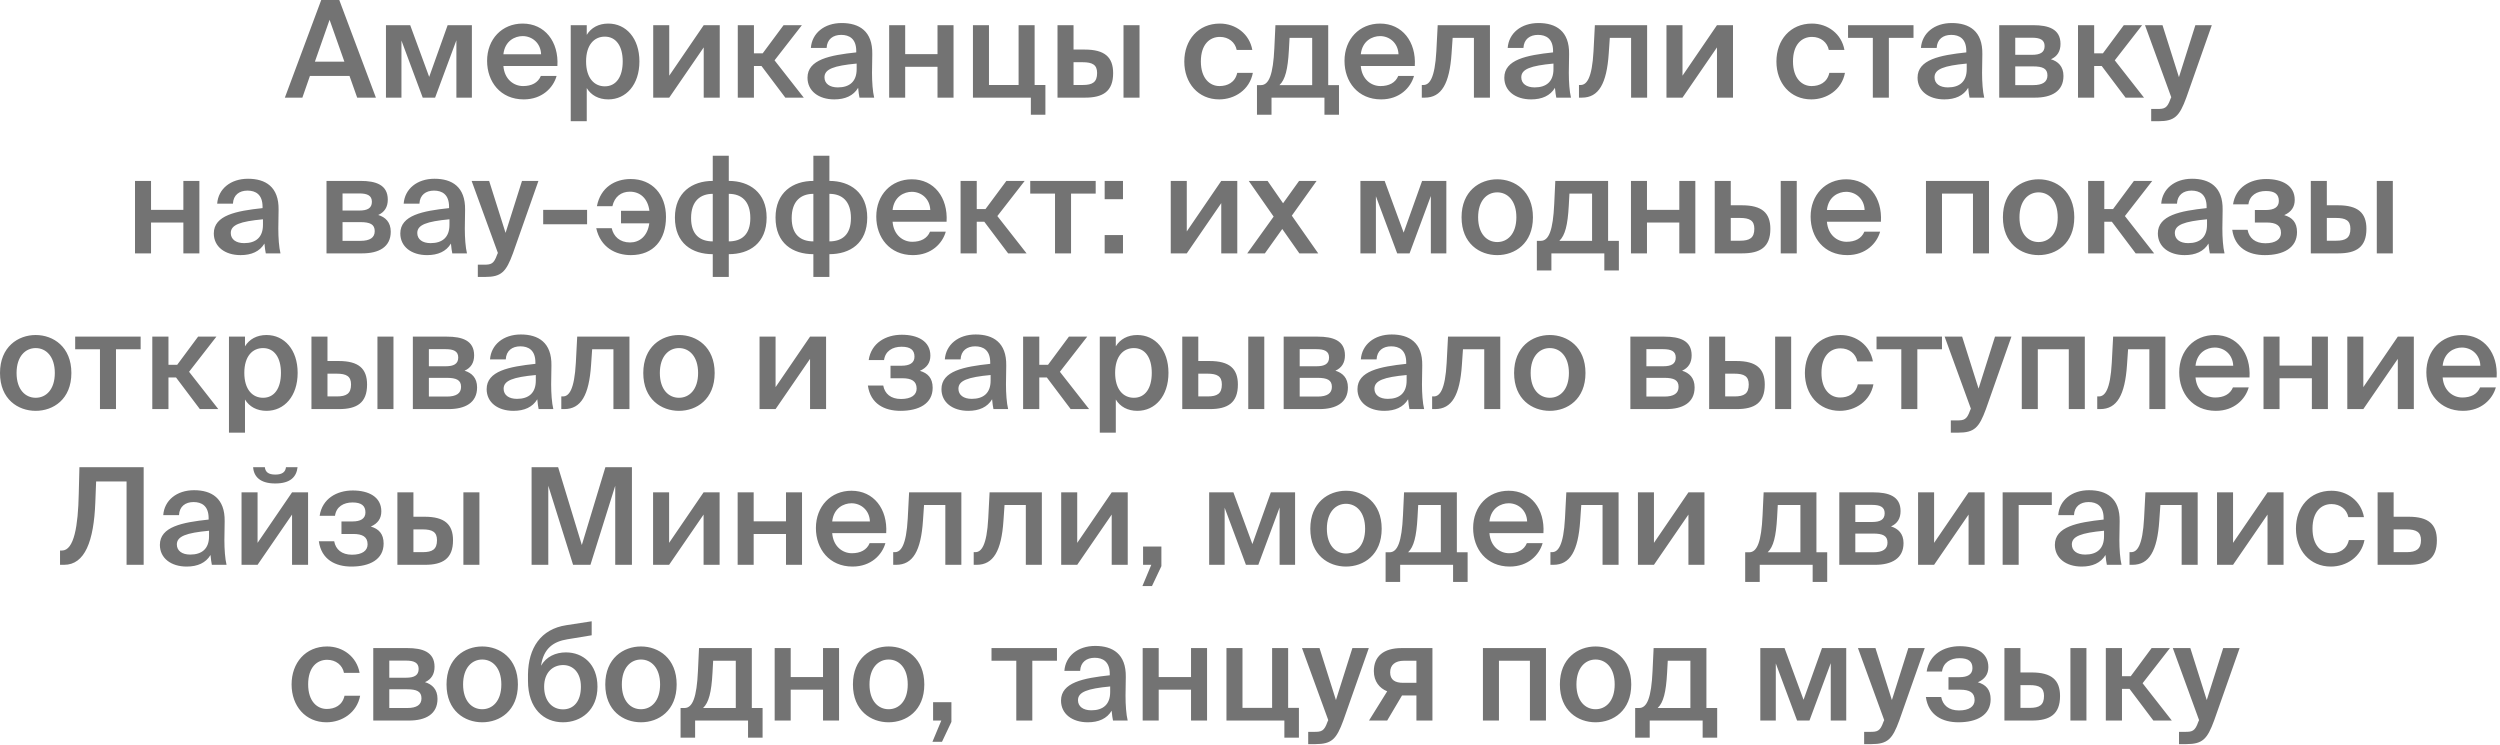 <?xml version="1.0" encoding="UTF-8"?> <svg xmlns="http://www.w3.org/2000/svg" width="594" height="177" viewBox="0 0 594 177" fill="none"><path d="M67.683 23.2L76.323 0H80.611L89.315 23.2H84.867L83.043 18.048H73.635L71.843 23.2H67.683ZM78.307 4.704L74.819 14.656H81.827L78.307 4.704ZM112.119 5.984V23.2H108.439V9.568L103.383 23.2H100.439L95.383 9.632V23.2H91.703V5.984H97.463L101.975 18.272L106.359 5.984H112.119ZM132.438 15.68H119.606C119.862 18.88 122.102 20.448 124.278 20.448C126.294 20.448 127.83 19.68 128.502 18.048H132.246C131.478 20.8 128.854 23.616 124.438 23.616C118.902 23.616 115.734 19.424 115.734 14.464C115.734 9.28 119.286 5.6 124.182 5.6C129.462 5.6 132.79 9.92 132.438 15.68ZM124.182 8.576C122.39 8.576 119.958 9.664 119.606 12.896H128.566C128.47 10.208 126.422 8.576 124.182 8.576ZM139.253 14.592C139.253 18.56 141.205 20.512 143.701 20.512C146.389 20.512 147.957 18.272 147.957 14.592C147.957 10.976 146.389 8.704 143.701 8.704C141.205 8.704 139.253 10.624 139.253 14.592ZM135.605 5.984H139.413V8.288C140.437 6.592 142.229 5.6 144.533 5.6C148.757 5.6 151.925 9.088 151.925 14.592C151.925 20.128 148.757 23.616 144.533 23.616C142.229 23.616 140.437 22.624 139.413 20.928V28.8H135.605V5.984ZM171.011 5.984V23.2H167.203V11.264L159.011 23.2H155.203V5.984H159.011V17.984L167.203 5.984H171.011ZM186.592 23.2L180.928 15.68H179.136V23.2H175.296V5.984H179.136V12.672H181.216L186.176 5.984H190.528L184.032 14.336L190.976 23.2H186.592ZM203.542 16.416V15.104C198.102 15.616 195.894 16.416 195.894 18.368C195.894 19.872 197.142 20.768 199.062 20.768C201.878 20.768 203.542 19.36 203.542 16.416ZM198.23 23.616C194.486 23.616 191.862 21.6 191.862 18.464C191.862 14.144 197.174 13.12 203.446 12.448V12.128C203.446 9.184 201.782 8.288 199.862 8.288C197.942 8.288 196.502 9.312 196.406 11.392H192.662C192.918 7.904 195.83 5.472 199.99 5.472C204.118 5.472 207.35 7.36 207.254 12.864C207.254 13.696 207.19 15.744 207.19 17.312C207.19 19.488 207.35 21.76 207.702 23.2H204.214C204.086 22.464 203.99 22.048 203.894 20.864C202.774 22.752 200.79 23.616 198.23 23.616ZM226.561 23.2H222.753V15.872H215.073V23.2H211.265V5.984H215.073V12.864H222.753V5.984H226.561V23.2ZM245.827 20.192H248.387V27.264H244.931V23.2H231.171V5.984H234.979V20.192H242.019V5.984H245.827V20.192ZM257.825 23.2H251.265V5.984H255.073V11.776H257.729C262.465 11.776 264.481 13.568 264.481 17.376C264.481 21.728 262.049 23.2 257.825 23.2ZM255.073 14.784V20.192H257.281C259.585 20.192 260.673 19.52 260.673 17.344C260.673 15.392 259.553 14.784 257.249 14.784H255.073ZM270.753 23.2H266.945V5.984H270.753V23.2ZM289.838 5.6C293.614 5.6 296.878 8.064 297.55 11.872H293.838C293.486 10.048 291.918 8.768 289.838 8.768C287.438 8.768 285.326 10.528 285.326 14.592C285.326 18.688 287.502 20.448 289.742 20.448C291.63 20.448 293.454 19.616 293.966 17.312H297.678C296.91 21.344 293.358 23.616 289.678 23.616C284.686 23.616 281.39 19.744 281.39 14.624C281.39 9.504 284.686 5.6 289.838 5.6ZM318.144 20.224V27.264H314.688V23.2H302.112V27.264H298.656V20.224H299.584C301.504 20.224 302.496 17.728 302.784 11.456L303.04 5.984H315.584V20.224H318.144ZM311.776 20.224V8.992H306.4L306.24 11.904C305.984 16.48 305.376 18.912 304 20.224H311.776ZM336.157 15.68H323.325C323.581 18.88 325.821 20.448 327.997 20.448C330.013 20.448 331.549 19.68 332.221 18.048H335.965C335.197 20.8 332.573 23.616 328.157 23.616C322.621 23.616 319.453 19.424 319.453 14.464C319.453 9.28 323.005 5.6 327.901 5.6C333.181 5.6 336.509 9.92 336.157 15.68ZM327.901 8.576C326.109 8.576 323.677 9.664 323.325 12.896H332.285C332.189 10.208 330.141 8.576 327.901 8.576ZM354.012 23.2H350.204V8.992H345.148L344.892 12.704C344.412 19.904 342.492 23.2 338.524 23.2H337.82V20.192H338.204C339.612 20.192 340.924 18.688 341.276 12.16L341.596 5.984H354.012V23.2ZM369.105 16.416V15.104C363.665 15.616 361.457 16.416 361.457 18.368C361.457 19.872 362.705 20.768 364.625 20.768C367.441 20.768 369.105 19.36 369.105 16.416ZM363.793 23.616C360.049 23.616 357.425 21.6 357.425 18.464C357.425 14.144 362.737 13.12 369.009 12.448V12.128C369.009 9.184 367.345 8.288 365.425 8.288C363.505 8.288 362.065 9.312 361.969 11.392H358.225C358.481 7.904 361.393 5.472 365.553 5.472C369.681 5.472 372.913 7.36 372.817 12.864C372.817 13.696 372.753 15.744 372.753 17.312C372.753 19.488 372.913 21.76 373.265 23.2H369.777C369.649 22.464 369.553 22.048 369.457 20.864C368.337 22.752 366.353 23.616 363.793 23.616ZM391.356 23.2H387.548V8.992H382.492L382.236 12.704C381.756 19.904 379.836 23.2 375.868 23.2H375.164V20.192H375.548C376.956 20.192 378.268 18.688 378.62 12.16L378.94 5.984H391.356V23.2ZM411.761 5.984V23.2H407.953V11.264L399.761 23.2H395.953V5.984H399.761V17.984L407.953 5.984H411.761ZM430.525 5.6C434.301 5.6 437.565 8.064 438.237 11.872H434.525C434.173 10.048 432.605 8.768 430.525 8.768C428.125 8.768 426.013 10.528 426.013 14.592C426.013 18.688 428.189 20.448 430.429 20.448C432.317 20.448 434.141 19.616 434.653 17.312H438.365C437.597 21.344 434.045 23.616 430.365 23.616C425.373 23.616 422.077 19.744 422.077 14.624C422.077 9.504 425.373 5.6 430.525 5.6ZM454.649 8.992H448.793V23.2H444.985V8.992H439.097V5.984H454.649V8.992ZM467.292 16.416V15.104C461.852 15.616 459.644 16.416 459.644 18.368C459.644 19.872 460.892 20.768 462.812 20.768C465.628 20.768 467.292 19.36 467.292 16.416ZM461.98 23.616C458.236 23.616 455.612 21.6 455.612 18.464C455.612 14.144 460.924 13.12 467.196 12.448V12.128C467.196 9.184 465.532 8.288 463.612 8.288C461.692 8.288 460.252 9.312 460.156 11.392H456.412C456.668 7.904 459.58 5.472 463.74 5.472C467.868 5.472 471.1 7.36 471.004 12.864C471.004 13.696 470.94 15.744 470.94 17.312C470.94 19.488 471.1 21.76 471.452 23.2H467.964C467.836 22.464 467.74 22.048 467.644 20.864C466.524 22.752 464.54 23.616 461.98 23.616ZM475.015 5.984H483.111C486.695 5.984 489.575 6.88 489.575 10.432C489.575 12.192 488.807 13.408 487.303 14.08C488.999 14.592 490.279 15.776 490.279 18.048C490.279 21.728 487.399 23.2 483.527 23.2H475.015V5.984ZM478.823 13.024H482.823C484.711 13.024 485.799 12.48 485.799 10.944C485.799 9.44 484.679 8.96 482.791 8.96H478.823V13.024ZM478.823 15.776V20.224H483.079C485.351 20.224 486.471 19.456 486.471 17.92C486.471 16.288 485.351 15.776 483.047 15.776H478.823ZM505.03 23.2L499.366 15.68H497.574V23.2H493.734V5.984H497.574V12.672H499.654L504.614 5.984H508.966L502.47 14.336L509.414 23.2H505.03ZM512.852 28.8H511.124V25.888H512.564C514.228 25.888 514.932 25.76 515.7 23.52L515.892 23.104L509.652 5.984H513.812L517.716 18.336L521.62 5.984H525.524L519.476 23.168C517.844 27.616 516.724 28.8 512.852 28.8ZM47.374 60.2H43.566V52.872H35.886V60.2H32.078V42.984H35.886V49.864H43.566V42.984H47.374V60.2ZM62.48 53.416V52.104C57.04 52.616 54.832 53.416 54.832 55.368C54.832 56.872 56.08 57.768 58 57.768C60.816 57.768 62.48 56.36 62.48 53.416ZM57.168 60.616C53.424 60.616 50.8 58.6 50.8 55.464C50.8 51.144 56.112 50.12 62.384 49.448V49.128C62.384 46.184 60.72 45.288 58.8 45.288C56.88 45.288 55.44 46.312 55.344 48.392H51.6C51.856 44.904 54.768 42.472 58.928 42.472C63.056 42.472 66.288 44.36 66.192 49.864C66.192 50.696 66.128 52.744 66.128 54.312C66.128 56.488 66.288 58.76 66.64 60.2H63.152C63.024 59.464 62.928 59.048 62.832 57.864C61.712 59.752 59.728 60.616 57.168 60.616ZM77.578 42.984H85.674C89.258 42.984 92.138 43.88 92.138 47.432C92.138 49.192 91.37 50.408 89.866 51.08C91.562 51.592 92.842 52.776 92.842 55.048C92.842 58.728 89.962 60.2 86.09 60.2H77.578V42.984ZM81.386 50.024H85.386C87.274 50.024 88.362 49.48 88.362 47.944C88.362 46.44 87.242 45.96 85.354 45.96H81.386V50.024ZM81.386 52.776V57.224H85.642C87.914 57.224 89.034 56.456 89.034 54.92C89.034 53.288 87.914 52.776 85.61 52.776H81.386ZM106.792 53.416V52.104C101.352 52.616 99.144 53.416 99.144 55.368C99.144 56.872 100.392 57.768 102.312 57.768C105.128 57.768 106.792 56.36 106.792 53.416ZM101.48 60.616C97.736 60.616 95.112 58.6 95.112 55.464C95.112 51.144 100.424 50.12 106.696 49.448V49.128C106.696 46.184 105.032 45.288 103.112 45.288C101.192 45.288 99.752 46.312 99.656 48.392H95.912C96.168 44.904 99.08 42.472 103.24 42.472C107.368 42.472 110.6 44.36 110.504 49.864C110.504 50.696 110.44 52.744 110.44 54.312C110.44 56.488 110.6 58.76 110.952 60.2H107.464C107.336 59.464 107.24 59.048 107.144 57.864C106.024 59.752 104.04 60.616 101.48 60.616ZM115.259 65.8H113.531V62.888H114.971C116.635 62.888 117.339 62.76 118.107 60.52L118.299 60.104L112.059 42.984H116.219L120.123 55.336L124.027 42.984H127.931L121.883 60.168C120.251 64.616 119.131 65.8 115.259 65.8ZM139.492 53.288H129.06V49.864H139.492V53.288ZM141.664 54.216H145.344C145.76 56.136 147.232 57.608 149.696 57.608C151.904 57.608 153.856 56.168 154.272 53.064H147.552V50.088H154.304C153.92 47.112 152.064 45.544 149.664 45.544C147.584 45.544 146.016 46.728 145.504 49H141.824C142.688 44.488 146.144 42.536 149.856 42.536C154.944 42.536 158.24 46.184 158.24 51.56C158.24 56.968 155.296 60.616 149.888 60.616C146.304 60.616 142.688 58.824 141.664 54.216ZM173.159 37V42.984C178.055 42.984 182.151 45.736 182.151 51.688C182.151 57.832 178.023 60.392 173.159 60.392V65.8H169.351V60.392C164.455 60.392 160.359 57.832 160.359 51.688C160.359 45.736 164.455 42.984 169.351 42.984V37H173.159ZM169.351 57.352V46.056C166.407 46.056 164.199 47.752 164.199 51.816C164.199 55.816 166.375 57.352 169.351 57.352ZM173.159 46.056V57.352C176.135 57.352 178.279 55.816 178.279 51.816C178.279 47.752 176.135 46.056 173.159 46.056ZM197.065 37V42.984C201.961 42.984 206.057 45.736 206.057 51.688C206.057 57.832 201.929 60.392 197.065 60.392V65.8H193.257V60.392C188.361 60.392 184.265 57.832 184.265 51.688C184.265 45.736 188.361 42.984 193.257 42.984V37H197.065ZM193.257 57.352V46.056C190.313 46.056 188.105 47.752 188.105 51.816C188.105 55.816 190.281 57.352 193.257 57.352ZM197.065 46.056V57.352C200.041 57.352 202.185 55.816 202.185 51.816C202.185 47.752 200.041 46.056 197.065 46.056ZM224.907 52.68H212.075C212.331 55.88 214.571 57.448 216.747 57.448C218.763 57.448 220.299 56.68 220.971 55.048H224.715C223.947 57.8 221.323 60.616 216.907 60.616C211.371 60.616 208.203 56.424 208.203 51.464C208.203 46.28 211.755 42.6 216.651 42.6C221.931 42.6 225.259 46.92 224.907 52.68ZM216.651 45.576C214.859 45.576 212.427 46.664 212.075 49.896H221.035C220.939 47.208 218.891 45.576 216.651 45.576ZM239.53 60.2L233.866 52.68H232.074V60.2H228.234V42.984H232.074V49.672H234.154L239.114 42.984H243.466L236.97 51.336L243.914 60.2H239.53ZM260.337 45.992H254.481V60.2H250.673V45.992H244.785V42.984H260.337V45.992ZM266.821 47.336H262.469V42.984H266.821V47.336ZM266.821 60.2H262.469V55.848H266.821V60.2ZM293.979 42.984V60.2H290.171V48.264L281.979 60.2H278.171V42.984H281.979V54.984L290.171 42.984H293.979ZM312.825 42.984L306.937 51.24L313.209 60.2H308.729L304.665 54.408L300.537 60.2H296.345L302.617 51.464L296.697 42.984H301.177L304.857 48.296L308.665 42.984H312.825ZM343.65 42.984V60.2H339.97V46.568L334.914 60.2H331.97L326.914 46.632V60.2H323.234V42.984H328.994L333.506 55.272L337.89 42.984H343.65ZM351.202 51.624C351.202 55.592 353.314 57.512 355.746 57.512C358.178 57.512 360.29 55.592 360.29 51.624C360.29 47.656 358.178 45.704 355.746 45.704C353.314 45.704 351.202 47.656 351.202 51.624ZM355.746 42.6C359.938 42.6 364.226 45.416 364.226 51.624C364.226 57.864 359.938 60.616 355.746 60.616C351.554 60.616 347.266 57.864 347.266 51.624C347.266 45.416 351.554 42.6 355.746 42.6ZM384.644 57.224V64.264H381.188V60.2H368.612V64.264H365.156V57.224H366.084C368.004 57.224 368.996 54.728 369.284 48.456L369.54 42.984H382.084V57.224H384.644ZM378.276 57.224V45.992H372.9L372.74 48.904C372.484 53.48 371.876 55.912 370.5 57.224H378.276ZM402.811 60.2H399.003V52.872H391.323V60.2H387.515V42.984H391.323V49.864H399.003V42.984H402.811V60.2ZM413.981 60.2H407.421V42.984H411.229V48.776H413.885C418.621 48.776 420.637 50.568 420.637 54.376C420.637 58.728 418.205 60.2 413.981 60.2ZM411.229 51.784V57.192H413.437C415.741 57.192 416.829 56.52 416.829 54.344C416.829 52.392 415.709 51.784 413.405 51.784H411.229ZM426.909 60.2H423.101V42.984H426.909V60.2ZM446.907 52.68H434.075C434.331 55.88 436.571 57.448 438.747 57.448C440.763 57.448 442.299 56.68 442.971 55.048H446.715C445.947 57.8 443.323 60.616 438.907 60.616C433.371 60.616 430.203 56.424 430.203 51.464C430.203 46.28 433.755 42.6 438.651 42.6C443.931 42.6 447.259 46.92 446.907 52.68ZM438.651 45.576C436.859 45.576 434.427 46.664 434.075 49.896H443.035C442.939 47.208 440.891 45.576 438.651 45.576ZM472.585 42.984V60.2H468.777V45.992H461.417V60.2H457.609V42.984H472.585ZM479.827 51.624C479.827 55.592 481.939 57.512 484.371 57.512C486.803 57.512 488.915 55.592 488.915 51.624C488.915 47.656 486.803 45.704 484.371 45.704C481.939 45.704 479.827 47.656 479.827 51.624ZM484.371 42.6C488.563 42.6 492.851 45.416 492.851 51.624C492.851 57.864 488.563 60.616 484.371 60.616C480.179 60.616 475.891 57.864 475.891 51.624C475.891 45.416 480.179 42.6 484.371 42.6ZM507.436 60.2L501.772 52.68H499.98V60.2H496.14V42.984H499.98V49.672H502.06L507.02 42.984H511.372L504.876 51.336L511.82 60.2H507.436ZM524.386 53.416V52.104C518.946 52.616 516.738 53.416 516.738 55.368C516.738 56.872 517.986 57.768 519.906 57.768C522.722 57.768 524.386 56.36 524.386 53.416ZM519.074 60.616C515.33 60.616 512.706 58.6 512.706 55.464C512.706 51.144 518.018 50.12 524.29 49.448V49.128C524.29 46.184 522.626 45.288 520.706 45.288C518.786 45.288 517.346 46.312 517.25 48.392H513.506C513.762 44.904 516.674 42.472 520.834 42.472C524.962 42.472 528.194 44.36 528.098 49.864C528.098 50.696 528.034 52.744 528.034 54.312C528.034 56.488 528.194 58.76 528.546 60.2H525.058C524.93 59.464 524.834 59.048 524.738 57.864C523.618 59.752 521.634 60.616 519.074 60.616ZM542.733 51.112C544.621 51.656 545.773 52.84 545.773 55.144C545.773 58.952 542.445 60.616 538.125 60.616C534.349 60.616 530.989 58.984 530.381 54.6H534.029C534.381 56.552 535.821 57.8 538.253 57.8C540.685 57.8 541.965 56.84 541.965 55.336C541.965 53.544 540.749 52.872 538.573 52.872H535.757V49.896H538.381C540.269 49.896 541.453 49.256 541.453 47.752C541.453 46.184 540.525 45.384 538.381 45.384C536.237 45.384 534.509 46.408 534.221 48.552H530.573C531.181 44.488 534.637 42.536 538.445 42.536C542.189 42.536 545.229 44.04 545.229 47.496C545.229 49.192 544.397 50.376 542.733 51.112ZM555.606 60.2H549.046V42.984H552.854V48.776H555.51C560.246 48.776 562.262 50.568 562.262 54.376C562.262 58.728 559.83 60.2 555.606 60.2ZM552.854 51.784V57.192H555.062C557.366 57.192 558.454 56.52 558.454 54.344C558.454 52.392 557.334 51.784 555.03 51.784H552.854ZM568.534 60.2H564.726V42.984H568.534V60.2ZM3.936 88.624C3.936 92.592 6.048 94.512 8.48 94.512C10.912 94.512 13.024 92.592 13.024 88.624C13.024 84.656 10.912 82.704 8.48 82.704C6.048 82.704 3.936 84.656 3.936 88.624ZM8.48 79.6C12.672 79.6 16.96 82.416 16.96 88.624C16.96 94.864 12.672 97.616 8.48 97.616C4.288 97.616 5.6684e-05 94.864 5.6684e-05 88.624C5.6684e-05 82.416 4.288 79.6 8.48 79.6ZM33.415 82.992H27.559V97.2H23.751V82.992H17.863V79.984H33.415V82.992ZM47.483 97.2L41.819 89.68H40.027V97.2H36.187V79.984H40.027V86.672H42.107L47.067 79.984H51.419L44.923 88.336L51.867 97.2H47.483ZM58.05 88.592C58.05 92.56 60.002 94.512 62.498 94.512C65.186 94.512 66.754 92.272 66.754 88.592C66.754 84.976 65.186 82.704 62.498 82.704C60.002 82.704 58.05 84.624 58.05 88.592ZM54.402 79.984H58.21V82.288C59.234 80.592 61.026 79.6 63.33 79.6C67.554 79.6 70.722 83.088 70.722 88.592C70.722 94.128 67.554 97.616 63.33 97.616C61.026 97.616 59.234 96.624 58.21 94.928V102.8H54.402V79.984ZM80.56 97.2H74V79.984H77.808V85.776H80.464C85.2 85.776 87.216 87.568 87.216 91.376C87.216 95.728 84.784 97.2 80.56 97.2ZM77.808 88.784V94.192H80.016C82.32 94.192 83.408 93.52 83.408 91.344C83.408 89.392 82.288 88.784 79.984 88.784H77.808ZM93.488 97.2H89.68V79.984H93.488V97.2ZM98.093 79.984H106.189C109.773 79.984 112.653 80.88 112.653 84.432C112.653 86.192 111.885 87.408 110.381 88.08C112.077 88.592 113.357 89.776 113.357 92.048C113.357 95.728 110.477 97.2 106.605 97.2H98.093V79.984ZM101.901 87.024H105.901C107.789 87.024 108.877 86.48 108.877 84.944C108.877 83.44 107.757 82.96 105.869 82.96H101.901V87.024ZM101.901 89.776V94.224H106.157C108.429 94.224 109.549 93.456 109.549 91.92C109.549 90.288 108.429 89.776 106.125 89.776H101.901ZM127.308 90.416V89.104C121.868 89.616 119.66 90.416 119.66 92.368C119.66 93.872 120.908 94.768 122.828 94.768C125.644 94.768 127.308 93.36 127.308 90.416ZM121.996 97.616C118.252 97.616 115.628 95.6 115.628 92.464C115.628 88.144 120.94 87.12 127.212 86.448V86.128C127.212 83.184 125.548 82.288 123.628 82.288C121.708 82.288 120.268 83.312 120.172 85.392H116.428C116.684 81.904 119.596 79.472 123.756 79.472C127.884 79.472 131.116 81.36 131.02 86.864C131.02 87.696 130.956 89.744 130.956 91.312C130.956 93.488 131.116 95.76 131.468 97.2H127.98C127.852 96.464 127.756 96.048 127.66 94.864C126.54 96.752 124.556 97.616 121.996 97.616ZM149.559 97.2H145.751V82.992H140.695L140.439 86.704C139.959 93.904 138.039 97.2 134.071 97.2H133.367V94.192H133.751C135.159 94.192 136.471 92.688 136.823 86.16L137.143 79.984H149.559V97.2ZM156.78 88.624C156.78 92.592 158.892 94.512 161.324 94.512C163.756 94.512 165.868 92.592 165.868 88.624C165.868 84.656 163.756 82.704 161.324 82.704C158.892 82.704 156.78 84.656 156.78 88.624ZM161.324 79.6C165.516 79.6 169.804 82.416 169.804 88.624C169.804 94.864 165.516 97.616 161.324 97.616C157.132 97.616 152.844 94.864 152.844 88.624C152.844 82.416 157.132 79.6 161.324 79.6ZM196.276 79.984V97.2H192.468V85.264L184.276 97.2H180.468V79.984H184.276V91.984L192.468 79.984H196.276ZM218.561 88.112C220.449 88.656 221.601 89.84 221.601 92.144C221.601 95.952 218.273 97.616 213.953 97.616C210.177 97.616 206.817 95.984 206.209 91.6H209.857C210.209 93.552 211.649 94.8 214.081 94.8C216.513 94.8 217.793 93.84 217.793 92.336C217.793 90.544 216.577 89.872 214.401 89.872H211.585V86.896H214.209C216.097 86.896 217.281 86.256 217.281 84.752C217.281 83.184 216.353 82.384 214.209 82.384C212.065 82.384 210.337 83.408 210.049 85.552H206.401C207.009 81.488 210.465 79.536 214.273 79.536C218.017 79.536 221.057 81.04 221.057 84.496C221.057 86.192 220.225 87.376 218.561 88.112ZM235.371 90.416V89.104C229.931 89.616 227.723 90.416 227.723 92.368C227.723 93.872 228.971 94.768 230.891 94.768C233.707 94.768 235.371 93.36 235.371 90.416ZM230.059 97.616C226.315 97.616 223.691 95.6 223.691 92.464C223.691 88.144 229.003 87.12 235.275 86.448V86.128C235.275 83.184 233.611 82.288 231.691 82.288C229.771 82.288 228.331 83.312 228.235 85.392H224.491C224.747 81.904 227.659 79.472 231.819 79.472C235.947 79.472 239.179 81.36 239.083 86.864C239.083 87.696 239.019 89.744 239.019 91.312C239.019 93.488 239.179 95.76 239.531 97.2H236.043C235.915 96.464 235.819 96.048 235.723 94.864C234.603 96.752 232.619 97.616 230.059 97.616ZM254.389 97.2L248.725 89.68H246.933V97.2H243.093V79.984H246.933V86.672H249.013L253.973 79.984H258.325L251.829 88.336L258.773 97.2H254.389ZM264.956 88.592C264.956 92.56 266.908 94.512 269.404 94.512C272.092 94.512 273.66 92.272 273.66 88.592C273.66 84.976 272.092 82.704 269.404 82.704C266.908 82.704 264.956 84.624 264.956 88.592ZM261.308 79.984H265.116V82.288C266.14 80.592 267.932 79.6 270.236 79.6C274.46 79.6 277.628 83.088 277.628 88.592C277.628 94.128 274.46 97.616 270.236 97.616C267.932 97.616 266.14 96.624 265.116 94.928V102.8H261.308V79.984ZM287.466 97.2H280.906V79.984H284.714V85.776H287.37C292.106 85.776 294.122 87.568 294.122 91.376C294.122 95.728 291.69 97.2 287.466 97.2ZM284.714 88.784V94.192H286.922C289.226 94.192 290.314 93.52 290.314 91.344C290.314 89.392 289.194 88.784 286.89 88.784H284.714ZM300.394 97.2H296.586V79.984H300.394V97.2ZM305 79.984H313.096C316.68 79.984 319.56 80.88 319.56 84.432C319.56 86.192 318.792 87.408 317.288 88.08C318.984 88.592 320.264 89.776 320.264 92.048C320.264 95.728 317.384 97.2 313.512 97.2H305V79.984ZM308.808 87.024H312.808C314.696 87.024 315.784 86.48 315.784 84.944C315.784 83.44 314.664 82.96 312.776 82.96H308.808V87.024ZM308.808 89.776V94.224H313.064C315.336 94.224 316.456 93.456 316.456 91.92C316.456 90.288 315.336 89.776 313.032 89.776H308.808ZM334.214 90.416V89.104C328.774 89.616 326.566 90.416 326.566 92.368C326.566 93.872 327.814 94.768 329.734 94.768C332.55 94.768 334.214 93.36 334.214 90.416ZM328.902 97.616C325.158 97.616 322.534 95.6 322.534 92.464C322.534 88.144 327.846 87.12 334.118 86.448V86.128C334.118 83.184 332.454 82.288 330.534 82.288C328.614 82.288 327.174 83.312 327.078 85.392H323.334C323.59 81.904 326.502 79.472 330.662 79.472C334.79 79.472 338.022 81.36 337.926 86.864C337.926 87.696 337.862 89.744 337.862 91.312C337.862 93.488 338.022 95.76 338.374 97.2H334.886C334.758 96.464 334.662 96.048 334.566 94.864C333.446 96.752 331.462 97.616 328.902 97.616ZM356.465 97.2H352.657V82.992H347.601L347.345 86.704C346.865 93.904 344.945 97.2 340.977 97.2H340.273V94.192H340.657C342.065 94.192 343.377 92.688 343.729 86.16L344.049 79.984H356.465V97.2ZM363.686 88.624C363.686 92.592 365.798 94.512 368.23 94.512C370.662 94.512 372.774 92.592 372.774 88.624C372.774 84.656 370.662 82.704 368.23 82.704C365.798 82.704 363.686 84.656 363.686 88.624ZM368.23 79.6C372.422 79.6 376.71 82.416 376.71 88.624C376.71 94.864 372.422 97.616 368.23 97.616C364.038 97.616 359.75 94.864 359.75 88.624C359.75 82.416 364.038 79.6 368.23 79.6ZM387.375 79.984H395.471C399.055 79.984 401.935 80.88 401.935 84.432C401.935 86.192 401.167 87.408 399.663 88.08C401.359 88.592 402.639 89.776 402.639 92.048C402.639 95.728 399.759 97.2 395.887 97.2H387.375V79.984ZM391.183 87.024H395.183C397.071 87.024 398.159 86.48 398.159 84.944C398.159 83.44 397.039 82.96 395.151 82.96H391.183V87.024ZM391.183 89.776V94.224H395.439C397.711 94.224 398.831 93.456 398.831 91.92C398.831 90.288 397.711 89.776 395.407 89.776H391.183ZM412.653 97.2H406.093V79.984H409.901V85.776H412.557C417.293 85.776 419.309 87.568 419.309 91.376C419.309 95.728 416.877 97.2 412.653 97.2ZM409.901 88.784V94.192H412.109C414.413 94.192 415.501 93.52 415.501 91.344C415.501 89.392 414.381 88.784 412.077 88.784H409.901ZM425.581 97.2H421.773V79.984H425.581V97.2ZM437.291 79.6C441.067 79.6 444.331 82.064 445.003 85.872H441.291C440.939 84.048 439.371 82.768 437.291 82.768C434.891 82.768 432.779 84.528 432.779 88.592C432.779 92.688 434.955 94.448 437.195 94.448C439.083 94.448 440.907 93.616 441.419 91.312H445.131C444.363 95.344 440.811 97.616 437.131 97.616C432.139 97.616 428.843 93.744 428.843 88.624C428.843 83.504 432.139 79.6 437.291 79.6ZM461.415 82.992H455.559V97.2H451.751V82.992H445.863V79.984H461.415V82.992ZM465.243 102.8H463.515V99.888H464.955C466.619 99.888 467.323 99.76 468.091 97.52L468.283 97.104L462.043 79.984H466.203L470.107 92.336L474.011 79.984H477.915L471.867 97.168C470.235 101.616 469.115 102.8 465.243 102.8ZM495.351 79.984V97.2H491.543V82.992H484.183V97.2H480.375V79.984H495.351ZM514.496 97.2H510.688V82.992H505.632L505.376 86.704C504.896 93.904 502.976 97.2 499.008 97.2H498.304V94.192H498.688C500.096 94.192 501.408 92.688 501.76 86.16L502.08 79.984H514.496V97.2ZM534.485 89.68H521.653C521.909 92.88 524.149 94.448 526.325 94.448C528.341 94.448 529.877 93.68 530.549 92.048H534.293C533.525 94.8 530.901 97.616 526.485 97.616C520.949 97.616 517.781 93.424 517.781 88.464C517.781 83.28 521.333 79.6 526.229 79.6C531.509 79.6 534.837 83.92 534.485 89.68ZM526.229 82.576C524.437 82.576 522.005 83.664 521.653 86.896H530.613C530.517 84.208 528.469 82.576 526.229 82.576ZM553.108 97.2H549.3V89.872H541.62V97.2H537.812V79.984H541.62V86.864H549.3V79.984H553.108V97.2ZM573.526 79.984V97.2H569.718V85.264L561.526 97.2H557.718V79.984H561.526V91.984L569.718 79.984H573.526ZM593.204 89.68H580.372C580.628 92.88 582.868 94.448 585.044 94.448C587.06 94.448 588.596 93.68 589.268 92.048H593.012C592.244 94.8 589.62 97.616 585.204 97.616C579.668 97.616 576.5 93.424 576.5 88.464C576.5 83.28 580.052 79.6 584.948 79.6C590.228 79.6 593.556 83.92 593.204 89.68ZM584.948 82.576C583.156 82.576 580.724 83.664 580.372 86.896H589.332C589.236 84.208 587.188 82.576 584.948 82.576ZM34.135 134.2H30.071V114.392H22.839L22.647 119.384C22.295 128.568 20.183 134.2 15.223 134.2H14.263V130.808H14.711C17.623 130.808 18.551 124.888 18.711 117.368L18.871 111H34.135V134.2ZM49.667 127.416V126.104C44.227 126.616 42.019 127.416 42.019 129.368C42.019 130.872 43.267 131.768 45.187 131.768C48.003 131.768 49.667 130.36 49.667 127.416ZM44.355 134.616C40.611 134.616 37.987 132.6 37.987 129.464C37.987 125.144 43.299 124.12 49.571 123.448V123.128C49.571 120.184 47.907 119.288 45.987 119.288C44.067 119.288 42.627 120.312 42.531 122.392H38.787C39.043 118.904 41.955 116.472 46.115 116.472C50.243 116.472 53.475 118.36 53.379 123.864C53.379 124.696 53.315 126.744 53.315 128.312C53.315 130.488 53.475 132.76 53.827 134.2H50.339C50.211 133.464 50.115 133.048 50.019 131.864C48.899 133.752 46.915 134.616 44.355 134.616ZM67.95 111H70.702C70.446 113.272 69.038 114.872 65.39 114.872C61.838 114.872 60.302 113.272 60.142 111H62.926C63.054 112.152 63.758 112.76 65.422 112.76C67.054 112.76 67.822 112.152 67.95 111ZM73.198 116.984V134.2H69.39V122.264L61.198 134.2H57.39V116.984H61.198V128.984L69.39 116.984H73.198ZM88.108 125.112C89.996 125.656 91.148 126.84 91.148 129.144C91.148 132.952 87.82 134.616 83.5 134.616C79.724 134.616 76.364 132.984 75.756 128.6H79.404C79.756 130.552 81.196 131.8 83.628 131.8C86.06 131.8 87.34 130.84 87.34 129.336C87.34 127.544 86.124 126.872 83.948 126.872H81.132V123.896H83.756C85.644 123.896 86.828 123.256 86.828 121.752C86.828 120.184 85.9 119.384 83.756 119.384C81.612 119.384 79.884 120.408 79.596 122.552H75.948C76.556 118.488 80.012 116.536 83.82 116.536C87.564 116.536 90.604 118.04 90.604 121.496C90.604 123.192 89.772 124.376 88.108 125.112ZM100.981 134.2H94.421V116.984H98.229V122.776H100.885C105.621 122.776 107.637 124.568 107.637 128.376C107.637 132.728 105.205 134.2 100.981 134.2ZM98.229 125.784V131.192H100.437C102.741 131.192 103.829 130.52 103.829 128.344C103.829 126.392 102.709 125.784 100.405 125.784H98.229ZM113.909 134.2H110.101V116.984H113.909V134.2ZM140.29 134.2H136.162L130.274 115.416V134.2H126.306V111H132.61L138.242 129.496L143.842 111H150.146V134.2H146.178V115.416L140.29 134.2ZM170.979 116.984V134.2H167.171V122.264L158.979 134.2H155.171V116.984H158.979V128.984L167.171 116.984H170.979ZM190.561 134.2H186.753V126.872H179.073V134.2H175.265V116.984H179.073V123.864H186.753V116.984H190.561V134.2ZM210.563 126.68H197.731C197.987 129.88 200.227 131.448 202.403 131.448C204.419 131.448 205.955 130.68 206.627 129.048H210.371C209.603 131.8 206.979 134.616 202.563 134.616C197.027 134.616 193.859 130.424 193.859 125.464C193.859 120.28 197.411 116.6 202.307 116.6C207.587 116.6 210.915 120.92 210.563 126.68ZM202.307 119.576C200.515 119.576 198.083 120.664 197.731 123.896H206.691C206.595 121.208 204.547 119.576 202.307 119.576ZM228.418 134.2H224.61V119.992H219.554L219.298 123.704C218.818 130.904 216.898 134.2 212.93 134.2H212.226V131.192H212.61C214.018 131.192 215.33 129.688 215.682 123.16L216.002 116.984H228.418V134.2ZM247.543 134.2H243.735V119.992H238.679L238.423 123.704C237.943 130.904 236.023 134.2 232.055 134.2H231.351V131.192H231.735C233.143 131.192 234.455 129.688 234.807 123.16L235.127 116.984H247.543V134.2ZM267.948 116.984V134.2H264.14V122.264L255.948 134.2H252.14V116.984H255.948V128.984L264.14 116.984H267.948ZM271.594 134.2V129.848H275.946V134.52L273.706 139.256H271.434L273.546 134.2H271.594ZM307.712 116.984V134.2H304.032V120.568L298.976 134.2H296.032L290.976 120.632V134.2H287.296V116.984H293.056L297.568 129.272L301.952 116.984H307.712ZM315.264 125.624C315.264 129.592 317.376 131.512 319.808 131.512C322.24 131.512 324.352 129.592 324.352 125.624C324.352 121.656 322.24 119.704 319.808 119.704C317.376 119.704 315.264 121.656 315.264 125.624ZM319.808 116.6C324 116.6 328.288 119.416 328.288 125.624C328.288 131.864 324 134.616 319.808 134.616C315.616 134.616 311.328 131.864 311.328 125.624C311.328 119.416 315.616 116.6 319.808 116.6ZM348.707 131.224V138.264H345.251V134.2H332.675V138.264H329.219V131.224H330.147C332.067 131.224 333.059 128.728 333.347 122.456L333.603 116.984H346.147V131.224H348.707ZM342.339 131.224V119.992H336.963L336.803 122.904C336.547 127.48 335.939 129.912 334.563 131.224H342.339ZM366.72 126.68H353.888C354.144 129.88 356.384 131.448 358.56 131.448C360.576 131.448 362.112 130.68 362.784 129.048H366.528C365.76 131.8 363.136 134.616 358.72 134.616C353.184 134.616 350.016 130.424 350.016 125.464C350.016 120.28 353.568 116.6 358.464 116.6C363.744 116.6 367.072 120.92 366.72 126.68ZM358.464 119.576C356.672 119.576 354.24 120.664 353.888 123.896H362.848C362.752 121.208 360.704 119.576 358.464 119.576ZM384.574 134.2H380.766V119.992H375.71L375.454 123.704C374.974 130.904 373.054 134.2 369.086 134.2H368.382V131.192H368.766C370.174 131.192 371.486 129.688 371.838 123.16L372.158 116.984H384.574V134.2ZM404.979 116.984V134.2H401.171V122.264L392.979 134.2H389.171V116.984H392.979V128.984L401.171 116.984H404.979ZM434.144 131.224V138.264H430.688V134.2H418.112V138.264H414.656V131.224H415.584C417.504 131.224 418.496 128.728 418.784 122.456L419.04 116.984H431.584V131.224H434.144ZM427.776 131.224V119.992H422.4L422.24 122.904C421.984 127.48 421.376 129.912 420 131.224H427.776ZM437.015 116.984H445.111C448.695 116.984 451.575 117.88 451.575 121.432C451.575 123.192 450.807 124.408 449.303 125.08C450.999 125.592 452.279 126.776 452.279 129.048C452.279 132.728 449.399 134.2 445.527 134.2H437.015V116.984ZM440.823 124.024H444.823C446.711 124.024 447.799 123.48 447.799 121.944C447.799 120.44 446.679 119.96 444.791 119.96H440.823V124.024ZM440.823 126.776V131.224H445.079C447.351 131.224 448.471 130.456 448.471 128.92C448.471 127.288 447.351 126.776 445.047 126.776H440.823ZM471.542 116.984V134.2H467.734V122.264L459.542 134.2H455.734V116.984H459.542V128.984L467.734 116.984H471.542ZM487.508 119.992H479.636V134.2H475.828V116.984H487.508V119.992ZM499.917 127.416V126.104C494.477 126.616 492.269 127.416 492.269 129.368C492.269 130.872 493.517 131.768 495.437 131.768C498.253 131.768 499.917 130.36 499.917 127.416ZM494.605 134.616C490.861 134.616 488.237 132.6 488.237 129.464C488.237 125.144 493.549 124.12 499.821 123.448V123.128C499.821 120.184 498.157 119.288 496.237 119.288C494.317 119.288 492.877 120.312 492.781 122.392H489.037C489.293 118.904 492.205 116.472 496.365 116.472C500.493 116.472 503.725 118.36 503.629 123.864C503.629 124.696 503.565 126.744 503.565 128.312C503.565 130.488 503.725 132.76 504.077 134.2H500.589C500.461 133.464 500.365 133.048 500.269 131.864C499.149 133.752 497.165 134.616 494.605 134.616ZM522.168 134.2H518.36V119.992H513.304L513.048 123.704C512.568 130.904 510.648 134.2 506.68 134.2H505.976V131.192H506.36C507.768 131.192 509.08 129.688 509.432 123.16L509.752 116.984H522.168V134.2ZM542.573 116.984V134.2H538.765V122.264L530.573 134.2H526.765V116.984H530.573V128.984L538.765 116.984H542.573ZM553.963 116.6C557.739 116.6 561.003 119.064 561.675 122.872H557.963C557.611 121.048 556.043 119.768 553.963 119.768C551.563 119.768 549.451 121.528 549.451 125.592C549.451 129.688 551.627 131.448 553.867 131.448C555.755 131.448 557.579 130.616 558.091 128.312H561.803C561.035 132.344 557.483 134.616 553.803 134.616C548.811 134.616 545.515 130.744 545.515 125.624C545.515 120.504 548.811 116.6 553.963 116.6ZM568.729 122.776H572.281C577.017 122.776 579.001 124.568 579.001 128.376C579.001 132.728 576.633 134.2 572.345 134.2H564.921V116.984H568.729V122.776ZM568.729 131.192H571.833C574.105 131.192 575.225 130.424 575.225 128.344C575.225 126.424 574.105 125.784 571.801 125.784H568.729V131.192ZM77.729 153.6C81.505 153.6 84.769 156.064 85.441 159.872H81.729C81.377 158.048 79.809 156.768 77.729 156.768C75.329 156.768 73.217 158.528 73.217 162.592C73.217 166.688 75.393 168.448 77.633 168.448C79.521 168.448 81.345 167.616 81.857 165.312H85.569C84.801 169.344 81.249 171.616 77.569 171.616C72.577 171.616 69.281 167.744 69.281 162.624C69.281 157.504 72.577 153.6 77.729 153.6ZM88.687 153.984H96.783C100.367 153.984 103.247 154.88 103.247 158.432C103.247 160.192 102.479 161.408 100.975 162.08C102.671 162.592 103.951 163.776 103.951 166.048C103.951 169.728 101.071 171.2 97.199 171.2H88.687V153.984ZM92.495 161.024H96.495C98.383 161.024 99.471 160.48 99.471 158.944C99.471 157.44 98.351 156.96 96.463 156.96H92.495V161.024ZM92.495 163.776V168.224H96.751C99.023 168.224 100.143 167.456 100.143 165.92C100.143 164.288 99.023 163.776 96.719 163.776H92.495ZM110.03 162.624C110.03 166.592 112.142 168.512 114.574 168.512C117.006 168.512 119.118 166.592 119.118 162.624C119.118 158.656 117.006 156.704 114.574 156.704C112.142 156.704 110.03 158.656 110.03 162.624ZM114.574 153.6C118.766 153.6 123.054 156.416 123.054 162.624C123.054 168.864 118.766 171.616 114.574 171.616C110.382 171.616 106.094 168.864 106.094 162.624C106.094 156.416 110.382 153.6 114.574 153.6ZM134.471 155.008C138.471 155.008 141.959 157.76 141.959 163.168C141.959 168.704 138.087 171.616 133.767 171.616C129.223 171.616 125.447 168.384 125.447 161.76V160.224C125.543 153.984 128.455 149.472 134.567 148.544L140.583 147.616V150.944L134.759 151.904C131.655 152.416 129.159 153.92 128.551 158.176C129.799 156 132.039 155.008 134.471 155.008ZM133.767 168.544C136.295 168.544 138.023 166.656 138.023 163.168C138.023 159.744 136.103 158.016 133.799 158.016C131.399 158.016 129.287 159.712 129.287 163.168C129.287 166.528 131.175 168.544 133.767 168.544ZM147.749 162.624C147.749 166.592 149.861 168.512 152.293 168.512C154.725 168.512 156.837 166.592 156.837 162.624C156.837 158.656 154.725 156.704 152.293 156.704C149.861 156.704 147.749 158.656 147.749 162.624ZM152.293 153.6C156.485 153.6 160.773 156.416 160.773 162.624C160.773 168.864 156.485 171.616 152.293 171.616C148.101 171.616 143.813 168.864 143.813 162.624C143.813 156.416 148.101 153.6 152.293 153.6ZM181.191 168.224V175.264H177.735V171.2H165.159V175.264H161.703V168.224H162.631C164.551 168.224 165.543 165.728 165.831 159.456L166.087 153.984H178.631V168.224H181.191ZM174.823 168.224V156.992H169.447L169.287 159.904C169.031 164.48 168.423 166.912 167.047 168.224H174.823ZM199.358 171.2H195.55V163.872H187.87V171.2H184.062V153.984H187.87V160.864H195.55V153.984H199.358V171.2ZM206.592 162.624C206.592 166.592 208.704 168.512 211.136 168.512C213.568 168.512 215.68 166.592 215.68 162.624C215.68 158.656 213.568 156.704 211.136 156.704C208.704 156.704 206.592 158.656 206.592 162.624ZM211.136 153.6C215.328 153.6 219.616 156.416 219.616 162.624C219.616 168.864 215.328 171.616 211.136 171.616C206.944 171.616 202.656 168.864 202.656 162.624C202.656 156.416 206.944 153.6 211.136 153.6ZM221.703 171.2V166.848H226.055V171.52L223.815 176.256H221.543L223.655 171.2H221.703ZM251.134 156.992H245.278V171.2H241.47V156.992H235.582V153.984H251.134V156.992ZM263.777 164.416V163.104C258.337 163.616 256.129 164.416 256.129 166.368C256.129 167.872 257.377 168.768 259.297 168.768C262.113 168.768 263.777 167.36 263.777 164.416ZM258.465 171.616C254.721 171.616 252.097 169.6 252.097 166.464C252.097 162.144 257.409 161.12 263.681 160.448V160.128C263.681 157.184 262.017 156.288 260.097 156.288C258.177 156.288 256.737 157.312 256.641 159.392H252.897C253.153 155.904 256.065 153.472 260.225 153.472C264.353 153.472 267.585 155.36 267.489 160.864C267.489 161.696 267.425 163.744 267.425 165.312C267.425 167.488 267.585 169.76 267.937 171.2H264.449C264.321 170.464 264.225 170.048 264.129 168.864C263.009 170.752 261.025 171.616 258.465 171.616ZM286.796 171.2H282.988V163.872H275.308V171.2H271.5V153.984H275.308V160.864H282.988V153.984H286.796V171.2ZM306.062 168.192H308.622V175.264H305.166V171.2H291.406V153.984H295.214V168.192H302.254V153.984H306.062V168.192ZM312.556 176.8H310.828V173.888H312.268C313.932 173.888 314.636 173.76 315.404 171.52L315.596 171.104L309.356 153.984H313.516L317.42 166.336L321.324 153.984H325.228L319.18 171.168C317.548 175.616 316.428 176.8 312.556 176.8ZM340.347 153.984V171.2H336.539V165.248H333.115L329.595 171.2H325.275L329.595 164.256C327.771 163.52 326.427 161.92 326.427 159.456C326.427 155.968 328.699 153.984 333.019 153.984H340.347ZM336.539 156.992H333.563C331.547 156.992 330.299 157.952 330.299 159.744C330.299 161.568 331.483 162.24 333.403 162.24H336.539V156.992ZM367.319 153.984V171.2H363.511V156.992H356.151V171.2H352.343V153.984H367.319ZM374.561 162.624C374.561 166.592 376.673 168.512 379.105 168.512C381.537 168.512 383.649 166.592 383.649 162.624C383.649 158.656 381.537 156.704 379.105 156.704C376.673 156.704 374.561 158.656 374.561 162.624ZM379.105 153.6C383.297 153.6 387.585 156.416 387.585 162.624C387.585 168.864 383.297 171.616 379.105 171.616C374.913 171.616 370.625 168.864 370.625 162.624C370.625 156.416 374.913 153.6 379.105 153.6ZM408.004 168.224V175.264H404.548V171.2H391.972V175.264H388.516V168.224H389.444C391.364 168.224 392.356 165.728 392.644 159.456L392.9 153.984H405.444V168.224H408.004ZM401.636 168.224V156.992H396.26L396.1 159.904C395.844 164.48 395.236 166.912 393.86 168.224H401.636ZM438.666 153.984V171.2H434.986V157.568L429.93 171.2H426.986L421.93 157.632V171.2H418.25V153.984H424.01L428.522 166.272L432.906 153.984H438.666ZM444.649 176.8H442.921V173.888H444.361C446.025 173.888 446.729 173.76 447.497 171.52L447.689 171.104L441.449 153.984H445.609L449.513 166.336L453.417 153.984H457.321L451.273 171.168C449.641 175.616 448.521 176.8 444.649 176.8ZM469.936 162.112C471.824 162.656 472.976 163.84 472.976 166.144C472.976 169.952 469.648 171.616 465.328 171.616C461.552 171.616 458.192 169.984 457.584 165.6H461.232C461.584 167.552 463.024 168.8 465.456 168.8C467.888 168.8 469.168 167.84 469.168 166.336C469.168 164.544 467.952 163.872 465.776 163.872H462.96V160.896H465.584C467.472 160.896 468.656 160.256 468.656 158.752C468.656 157.184 467.728 156.384 465.584 156.384C463.44 156.384 461.712 157.408 461.424 159.552H457.776C458.384 155.488 461.84 153.536 465.648 153.536C469.392 153.536 472.432 155.04 472.432 158.496C472.432 160.192 471.6 161.376 469.936 162.112ZM482.81 171.2H476.25V153.984H480.058V159.776H482.714C487.45 159.776 489.466 161.568 489.466 165.376C489.466 169.728 487.034 171.2 482.81 171.2ZM480.058 162.784V168.192H482.266C484.57 168.192 485.658 167.52 485.658 165.344C485.658 163.392 484.538 162.784 482.234 162.784H480.058ZM495.738 171.2H491.93V153.984H495.738V171.2ZM511.639 171.2L505.975 163.68H504.183V171.2H500.343V153.984H504.183V160.672H506.263L511.223 153.984H515.575L509.079 162.336L516.023 171.2H511.639ZM519.462 176.8H517.734V173.888H519.174C520.838 173.888 521.542 173.76 522.31 171.52L522.502 171.104L516.262 153.984H520.422L524.326 166.336L528.23 153.984H532.134L526.086 171.168C524.454 175.616 523.334 176.8 519.462 176.8Z" fill="#737373"></path></svg> 